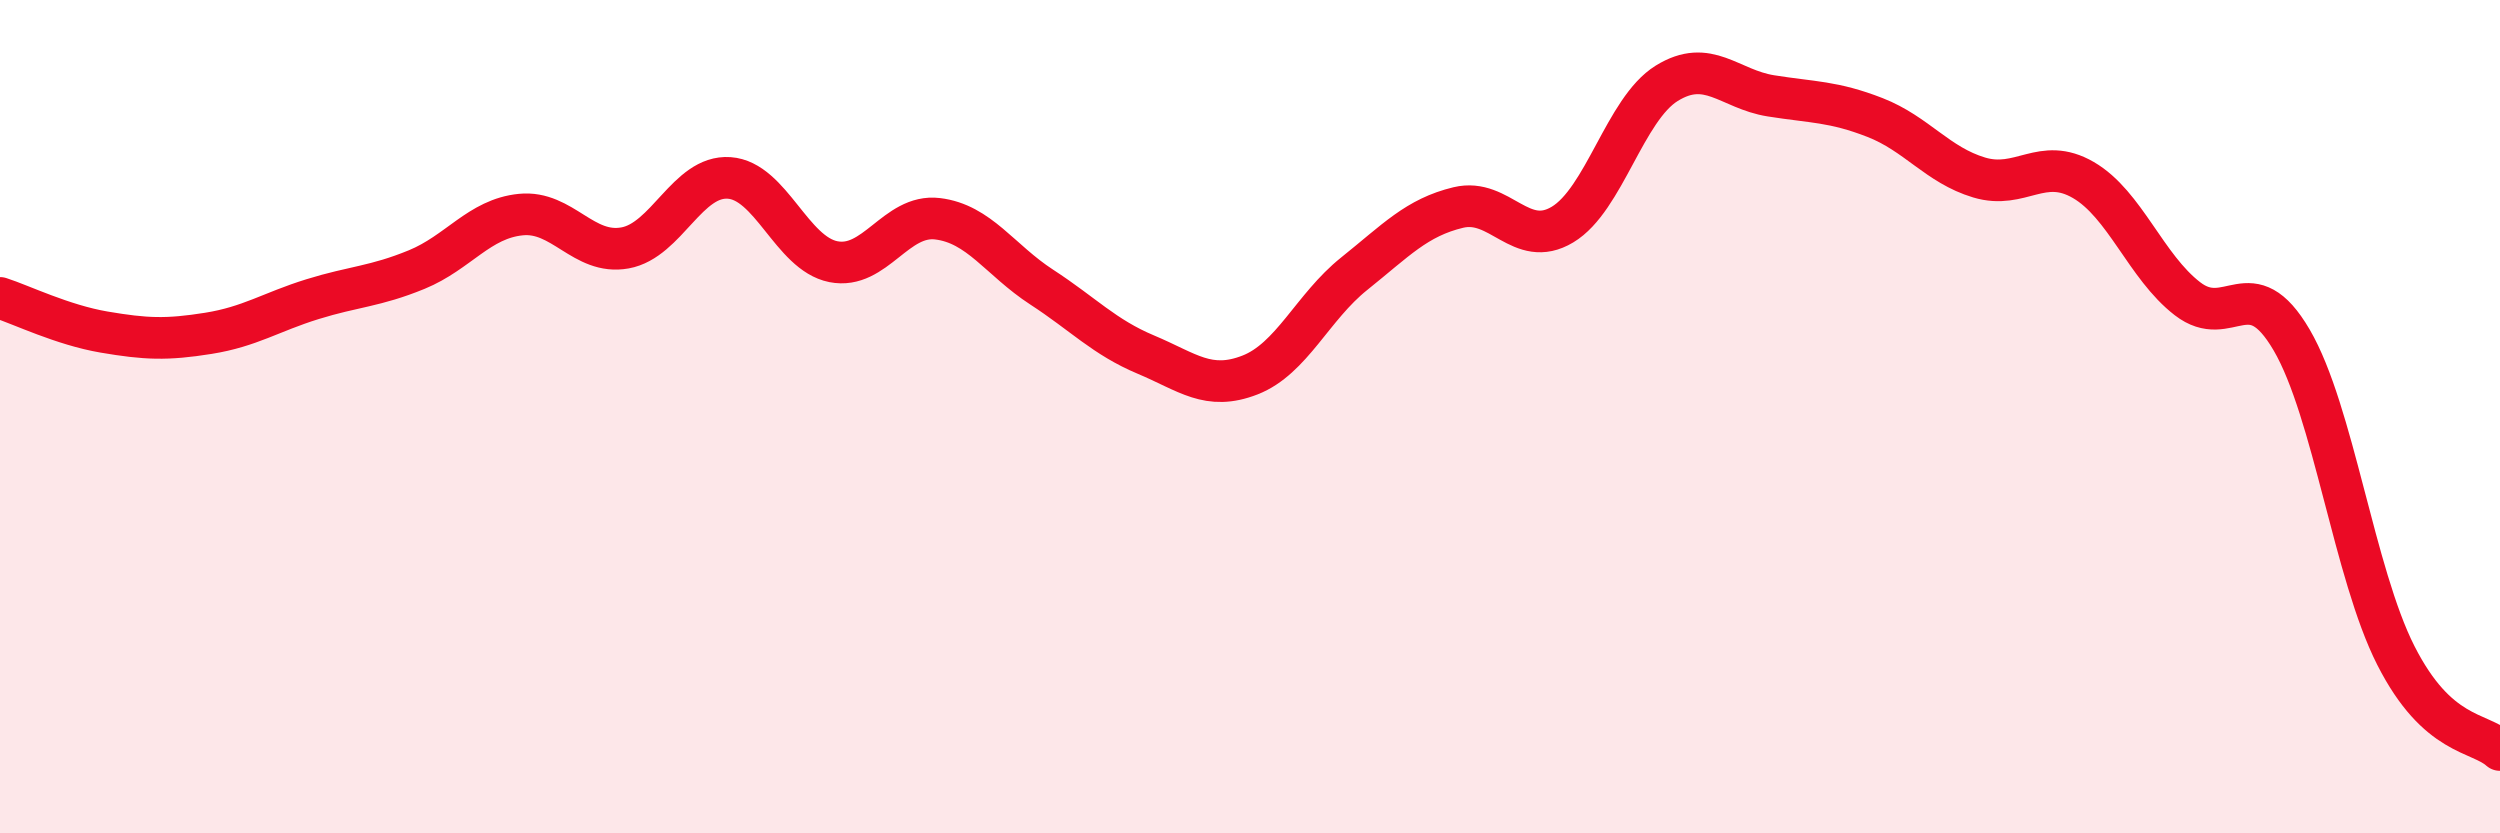 
    <svg width="60" height="20" viewBox="0 0 60 20" xmlns="http://www.w3.org/2000/svg">
      <path
        d="M 0,7.15 C 0.5,7.31 1.5,7.8 2.5,7.97 C 3.5,8.14 4,8.16 5,8 C 6,7.84 6.5,7.49 7.5,7.18 C 8.5,6.87 9,6.88 10,6.47 C 11,6.06 11.5,5.25 12.5,5.15 C 13.5,5.05 14,6.13 15,5.95 C 16,5.77 16.5,4.2 17.5,4.27 C 18.5,4.34 19,6.08 20,6.28 C 21,6.48 21.5,5.13 22.5,5.25 C 23.5,5.37 24,6.24 25,6.89 C 26,7.54 26.5,8.09 27.5,8.51 C 28.5,8.93 29,9.39 30,9 C 31,8.61 31.5,7.37 32.5,6.57 C 33.5,5.77 34,5.22 35,4.98 C 36,4.74 36.5,5.99 37.5,5.39 C 38.5,4.79 39,2.62 40,2 C 41,1.38 41.5,2.14 42.5,2.3 C 43.5,2.46 44,2.43 45,2.82 C 46,3.21 46.5,3.96 47.5,4.26 C 48.5,4.56 49,3.74 50,4.32 C 51,4.9 51.5,6.4 52.5,7.17 C 53.5,7.94 54,6.45 55,8.16 C 56,9.87 56.5,13.76 57.5,15.73 C 58.5,17.7 59.5,17.55 60,18L60 20L0 20Z"
        fill="#EB0A25"
        opacity="0.1"
        stroke-linecap="round"
        stroke-linejoin="round"
      />
      <path
        d="M 0,7.15 C 0.5,7.31 1.5,7.8 2.5,7.97 C 3.5,8.14 4,8.16 5,8 C 6,7.84 6.5,7.49 7.5,7.18 C 8.5,6.87 9,6.88 10,6.47 C 11,6.06 11.5,5.25 12.5,5.15 C 13.5,5.05 14,6.13 15,5.95 C 16,5.77 16.5,4.2 17.5,4.27 C 18.5,4.34 19,6.08 20,6.28 C 21,6.48 21.5,5.13 22.5,5.25 C 23.5,5.37 24,6.24 25,6.89 C 26,7.54 26.5,8.09 27.5,8.51 C 28.5,8.93 29,9.39 30,9 C 31,8.61 31.5,7.37 32.5,6.57 C 33.5,5.77 34,5.22 35,4.98 C 36,4.74 36.5,5.99 37.5,5.39 C 38.5,4.79 39,2.62 40,2 C 41,1.38 41.5,2.14 42.5,2.3 C 43.5,2.46 44,2.43 45,2.82 C 46,3.21 46.5,3.96 47.5,4.26 C 48.5,4.56 49,3.74 50,4.32 C 51,4.9 51.5,6.4 52.5,7.17 C 53.5,7.94 54,6.45 55,8.16 C 56,9.87 56.5,13.76 57.5,15.73 C 58.5,17.7 59.5,17.55 60,18"
        stroke="#EB0A25"
        stroke-width="1"
        fill="none"
        stroke-linecap="round"
        stroke-linejoin="round"
      />
    </svg>
  